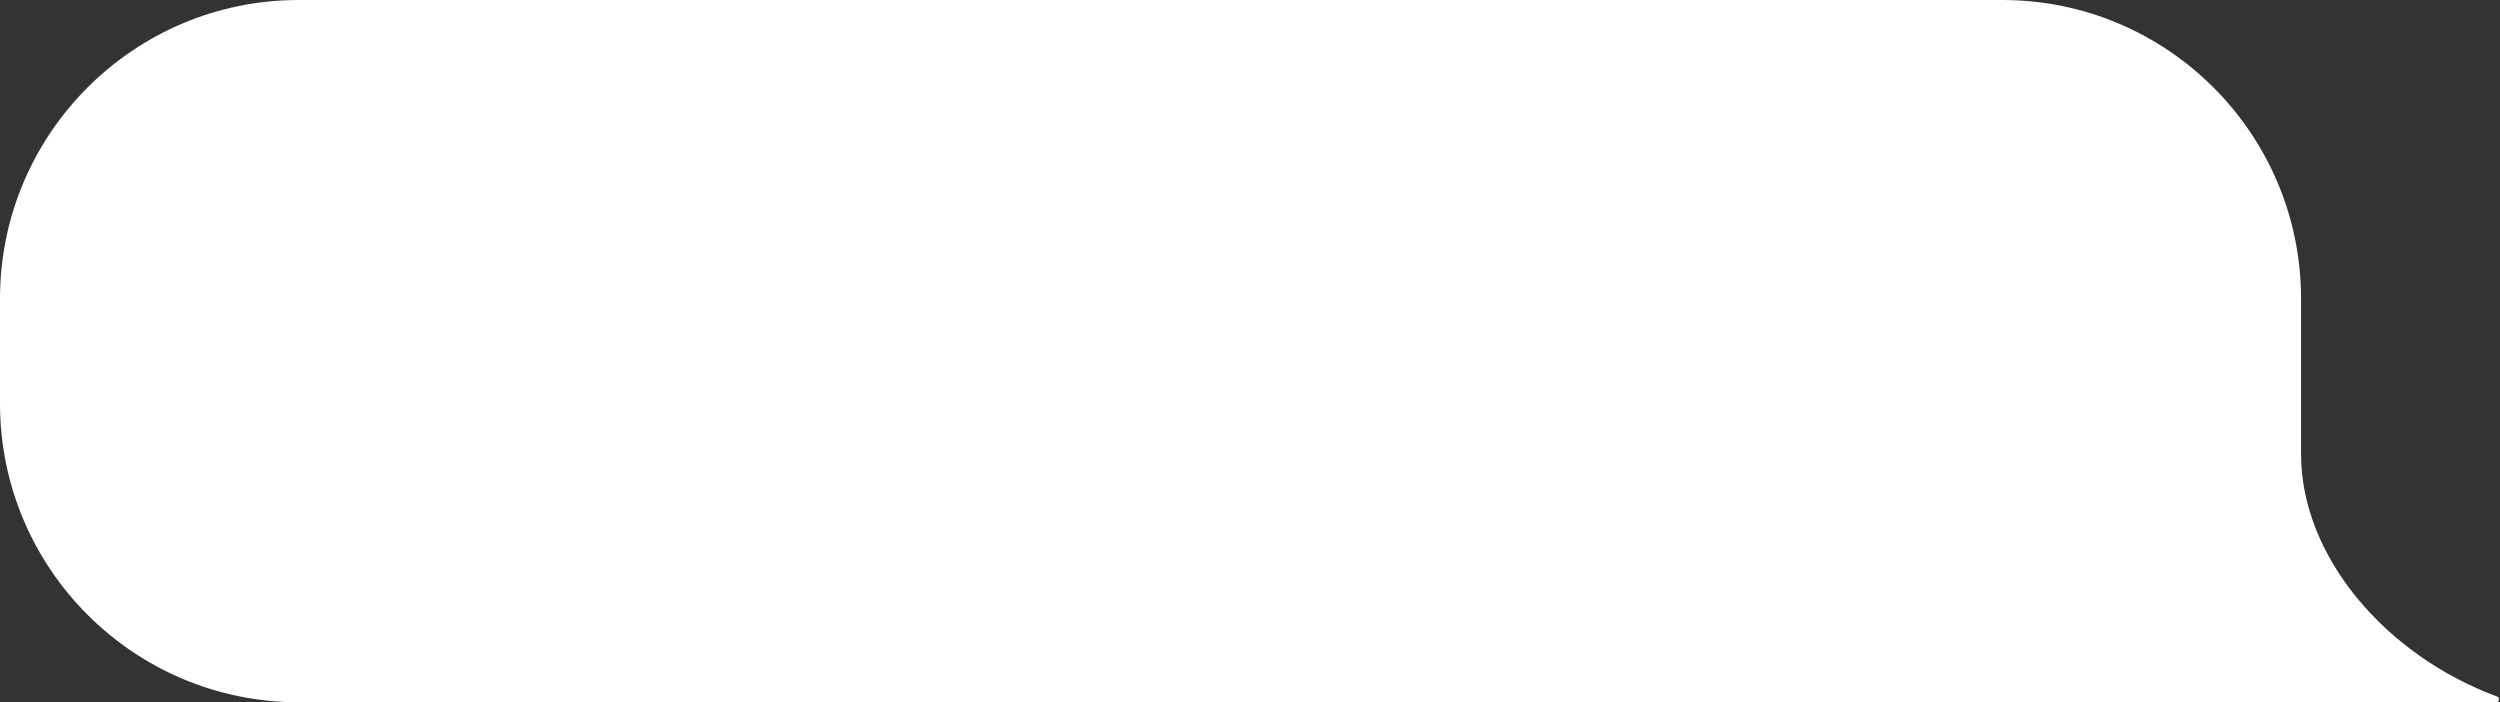 <?xml version="1.0" encoding="UTF-8" standalone="no"?><svg xmlns="http://www.w3.org/2000/svg" xmlns:xlink="http://www.w3.org/1999/xlink" fill="#000000" height="140.5" preserveAspectRatio="xMidYMid meet" version="1" viewBox="0.0 0.0 500.2 140.5" width="500.2" zoomAndPan="magnify"><rect x="0.0" y="0.0" width="500.2" height="140.5" fill="#333333" stroke="none"/><g id="change1_1"><path d="M 59.789 140.512 C 26.77 140.512 0 113.742 0 80.719 L 0 59.793 C 0 26.77 26.77 0 59.789 0 L 400.602 0 C 433.625 0 460.395 26.77 460.395 59.793 L 460.395 90.883 C 460.395 111.23 477.184 131.07 499.613 139.359 C 500.234 139.59 500.062 140.508 499.402 140.508 L 59.789 140.512" fill="#ffffff"/></g></svg>